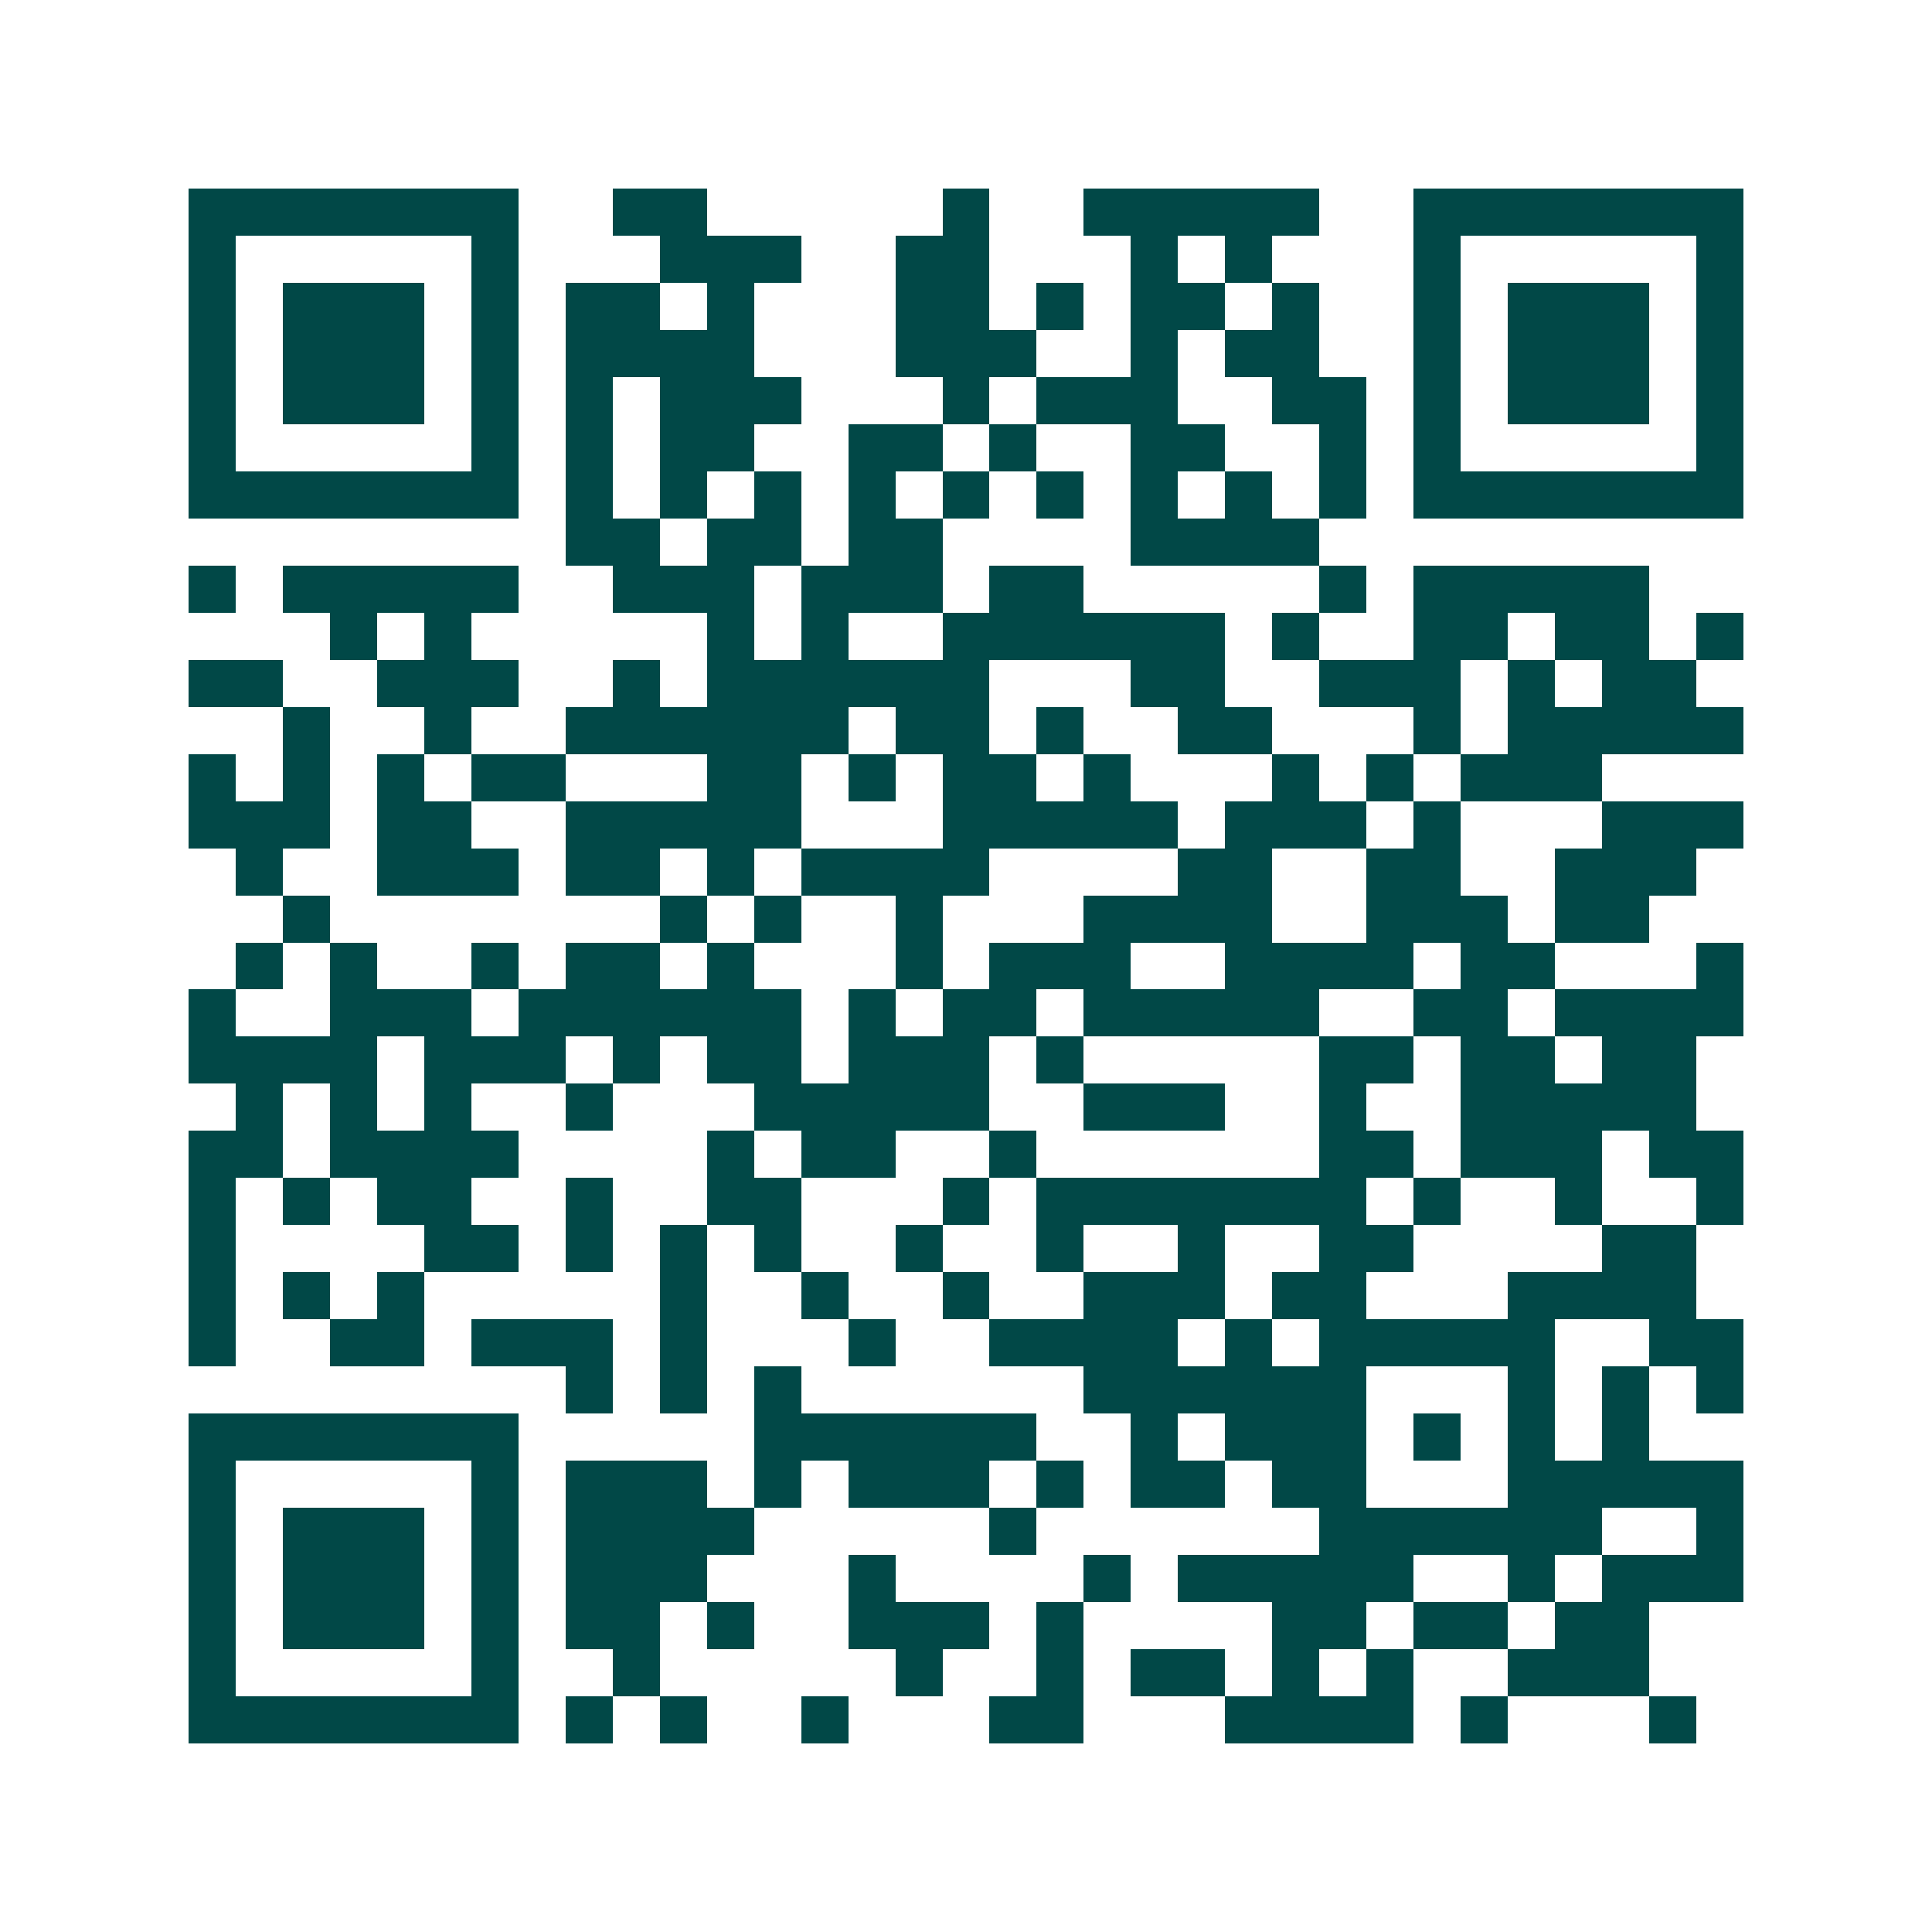 <svg xmlns="http://www.w3.org/2000/svg" width="200" height="200" viewBox="0 0 41 41" shape-rendering="crispEdges"><path fill="#ffffff" d="M0 0h41v41H0z"/><path stroke="#014847" d="M4 4.5h7m2 0h2m5 0h1m2 0h5m2 0h7M4 5.5h1m5 0h1m3 0h3m2 0h2m3 0h1m1 0h1m3 0h1m5 0h1M4 6.5h1m1 0h3m1 0h1m1 0h2m1 0h1m3 0h2m1 0h1m1 0h2m1 0h1m2 0h1m1 0h3m1 0h1M4 7.5h1m1 0h3m1 0h1m1 0h4m3 0h3m2 0h1m1 0h2m2 0h1m1 0h3m1 0h1M4 8.5h1m1 0h3m1 0h1m1 0h1m1 0h3m3 0h1m1 0h3m2 0h2m1 0h1m1 0h3m1 0h1M4 9.5h1m5 0h1m1 0h1m1 0h2m2 0h2m1 0h1m2 0h2m2 0h1m1 0h1m5 0h1M4 10.5h7m1 0h1m1 0h1m1 0h1m1 0h1m1 0h1m1 0h1m1 0h1m1 0h1m1 0h1m1 0h7M12 11.5h2m1 0h2m1 0h2m4 0h4M4 12.5h1m1 0h5m2 0h3m1 0h3m1 0h2m5 0h1m1 0h5M7 13.5h1m1 0h1m5 0h1m1 0h1m2 0h6m1 0h1m2 0h2m1 0h2m1 0h1M4 14.5h2m2 0h3m2 0h1m1 0h6m3 0h2m2 0h3m1 0h1m1 0h2M6 15.5h1m2 0h1m2 0h6m1 0h2m1 0h1m2 0h2m3 0h1m1 0h5M4 16.5h1m1 0h1m1 0h1m1 0h2m3 0h2m1 0h1m1 0h2m1 0h1m3 0h1m1 0h1m1 0h3M4 17.5h3m1 0h2m2 0h5m3 0h5m1 0h3m1 0h1m3 0h3M5 18.5h1m2 0h3m1 0h2m1 0h1m1 0h4m4 0h2m2 0h2m2 0h3M6 19.5h1m7 0h1m1 0h1m2 0h1m3 0h4m2 0h3m1 0h2M5 20.5h1m1 0h1m2 0h1m1 0h2m1 0h1m3 0h1m1 0h3m2 0h4m1 0h2m3 0h1M4 21.5h1m2 0h3m1 0h6m1 0h1m1 0h2m1 0h5m2 0h2m1 0h4M4 22.5h4m1 0h3m1 0h1m1 0h2m1 0h3m1 0h1m5 0h2m1 0h2m1 0h2M5 23.5h1m1 0h1m1 0h1m2 0h1m3 0h5m2 0h3m2 0h1m2 0h5M4 24.5h2m1 0h4m4 0h1m1 0h2m2 0h1m6 0h2m1 0h3m1 0h2M4 25.5h1m1 0h1m1 0h2m2 0h1m2 0h2m3 0h1m1 0h7m1 0h1m2 0h1m2 0h1M4 26.5h1m4 0h2m1 0h1m1 0h1m1 0h1m2 0h1m2 0h1m2 0h1m2 0h2m4 0h2M4 27.5h1m1 0h1m1 0h1m5 0h1m2 0h1m2 0h1m2 0h3m1 0h2m3 0h4M4 28.5h1m2 0h2m1 0h3m1 0h1m3 0h1m2 0h4m1 0h1m1 0h5m2 0h2M12 29.5h1m1 0h1m1 0h1m6 0h6m3 0h1m1 0h1m1 0h1M4 30.5h7m5 0h6m2 0h1m1 0h3m1 0h1m1 0h1m1 0h1M4 31.5h1m5 0h1m1 0h3m1 0h1m1 0h3m1 0h1m1 0h2m1 0h2m3 0h5M4 32.5h1m1 0h3m1 0h1m1 0h4m5 0h1m6 0h6m2 0h1M4 33.5h1m1 0h3m1 0h1m1 0h3m3 0h1m4 0h1m1 0h5m2 0h1m1 0h3M4 34.5h1m1 0h3m1 0h1m1 0h2m1 0h1m2 0h3m1 0h1m4 0h2m1 0h2m1 0h2M4 35.5h1m5 0h1m2 0h1m5 0h1m2 0h1m1 0h2m1 0h1m1 0h1m2 0h3M4 36.5h7m1 0h1m1 0h1m2 0h1m3 0h2m3 0h4m1 0h1m3 0h1"/></svg>
